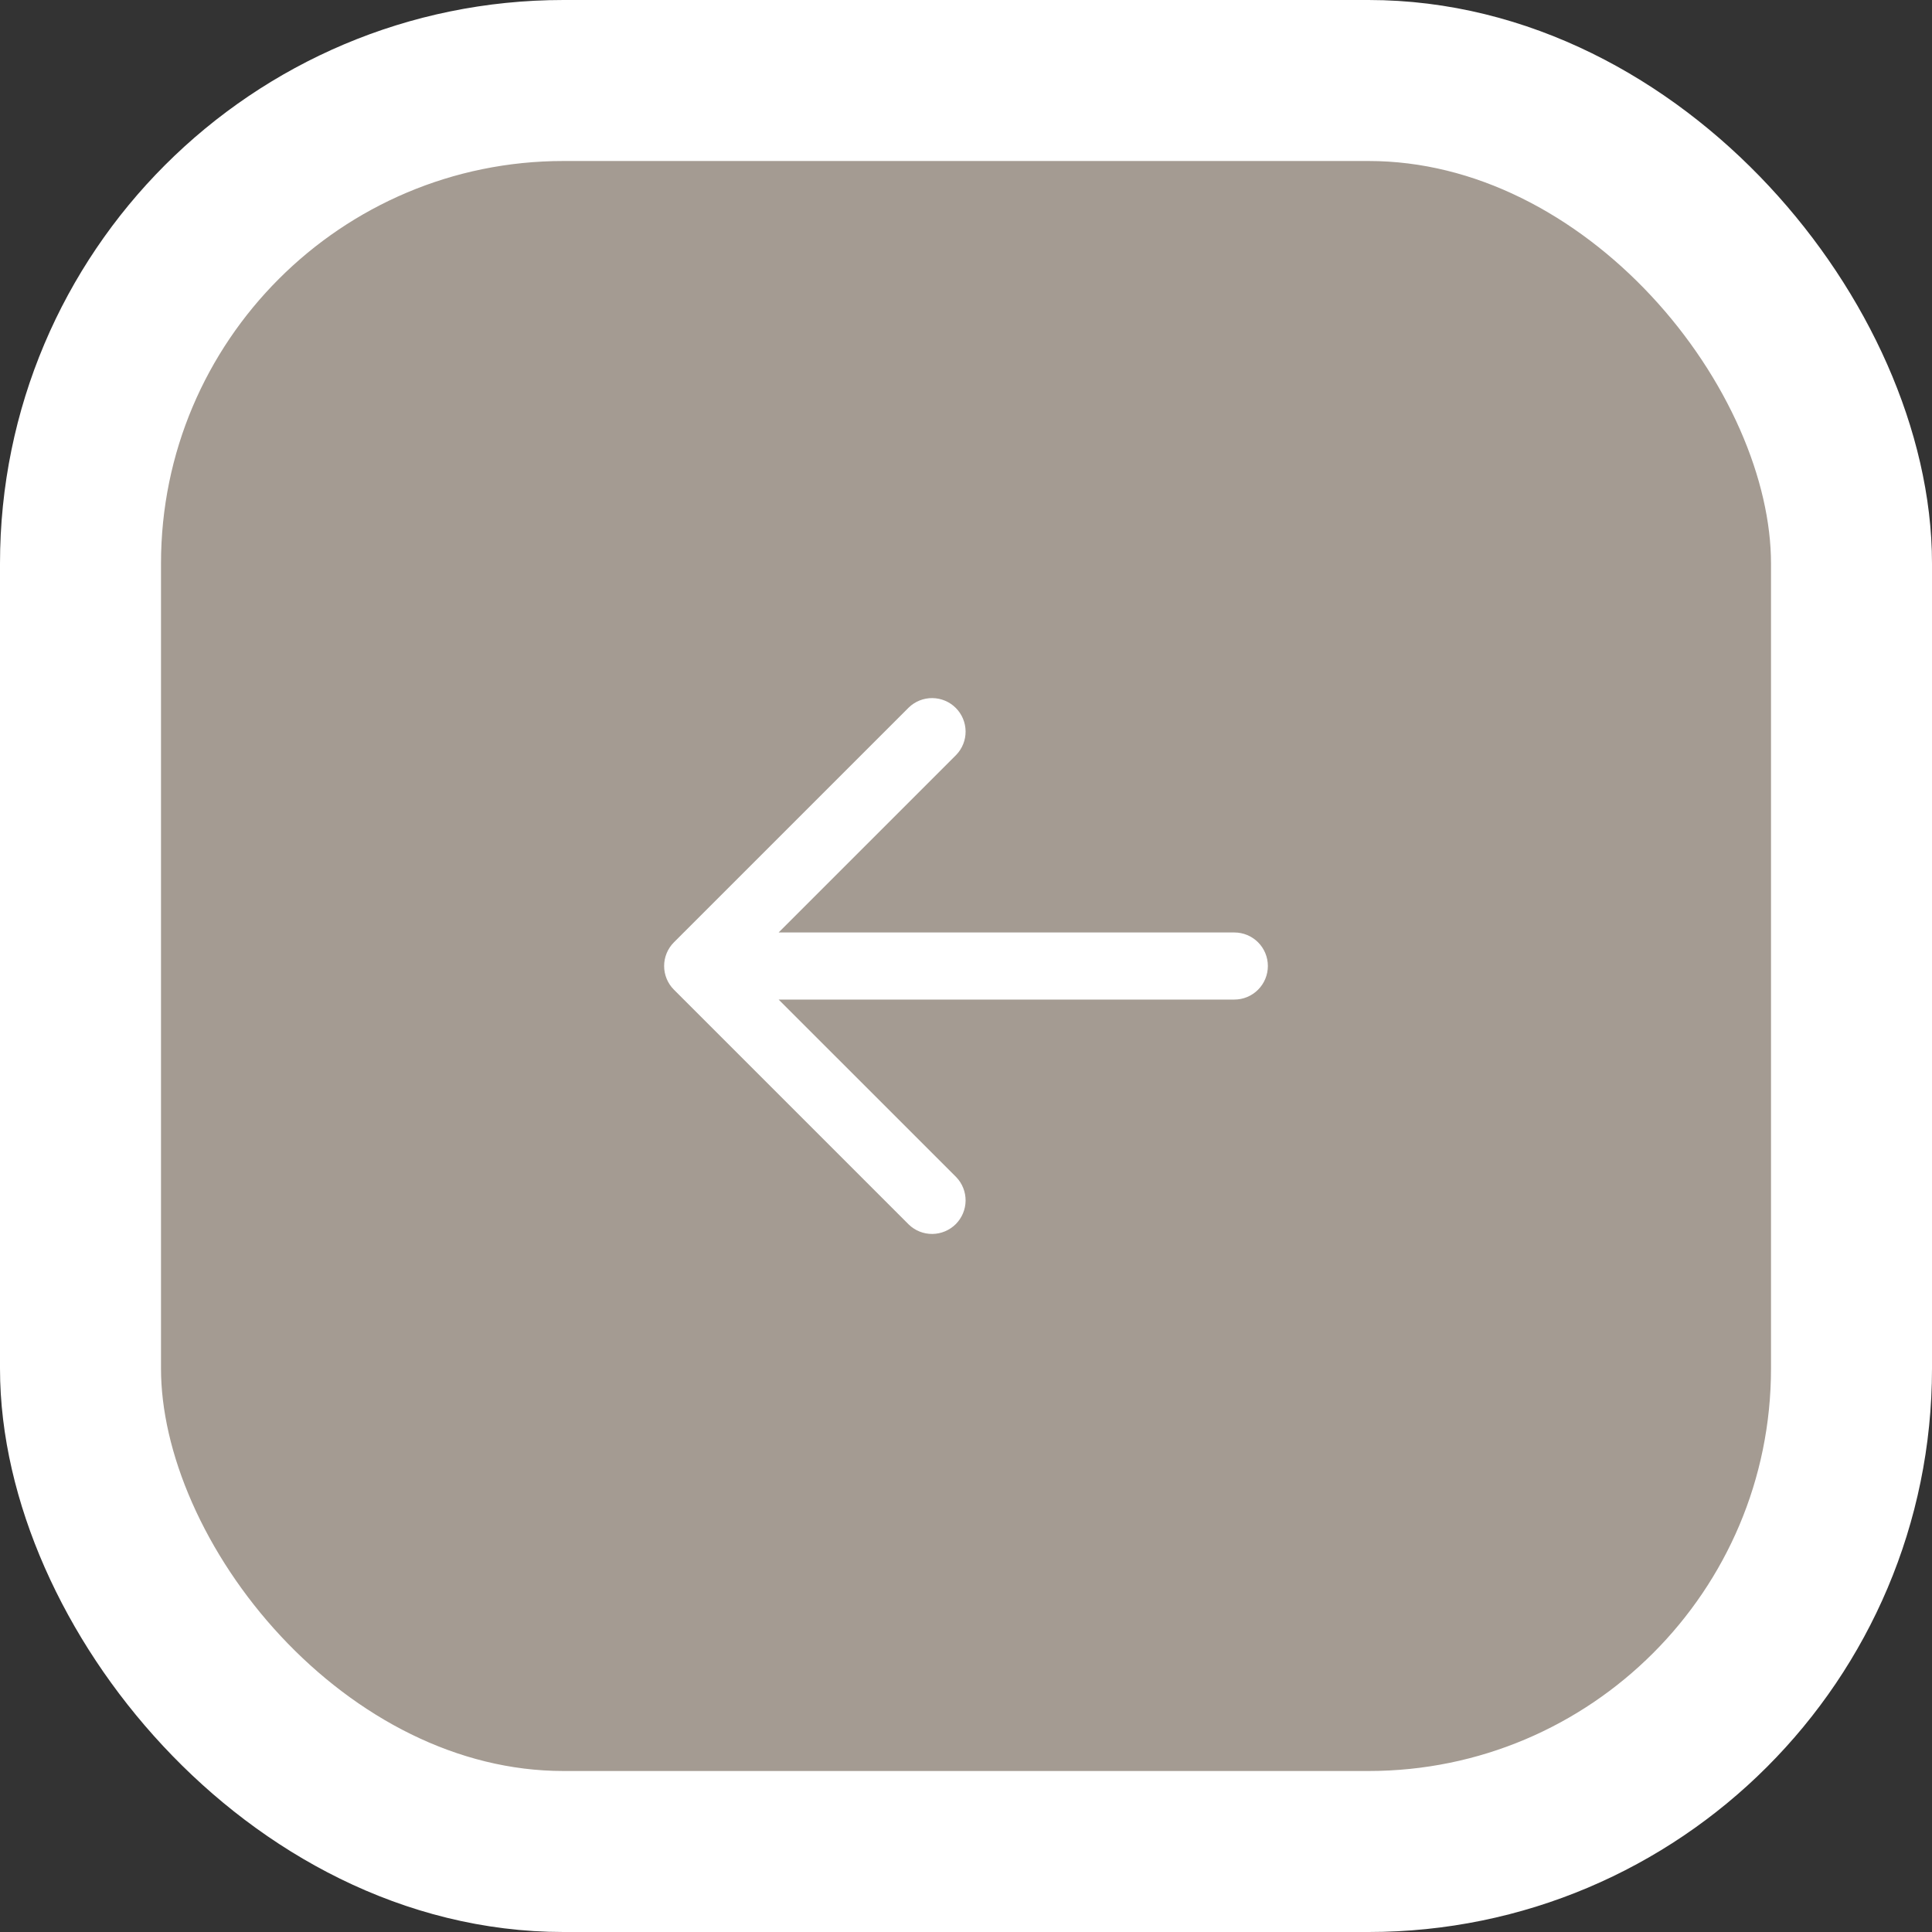 <?xml version="1.0" encoding="UTF-8"?> <svg xmlns="http://www.w3.org/2000/svg" width="48" height="48" viewBox="0 0 48 48" fill="none"><rect x="0" y="0" width="48" height="48" fill="#333333" stroke="none"/><rect x="2" y="2" width="44" height="44" rx="12" fill="#A49B92" stroke="white" stroke-width="4"></rect><path d="M30.667 24.834C30.888 24.834 31.1 24.746 31.256 24.589C31.412 24.433 31.5 24.221 31.5 24C31.5 23.779 31.412 23.567 31.256 23.411C31.1 23.255 30.888 23.167 30.667 23.167L19.345 23.167L23.756 18.756C23.908 18.599 23.992 18.388 23.99 18.17C23.988 17.951 23.9 17.742 23.746 17.588C23.591 17.433 23.382 17.346 23.164 17.344C22.945 17.342 22.735 17.426 22.578 17.578L16.744 23.411C16.588 23.567 16.5 23.779 16.5 24C16.5 24.221 16.588 24.433 16.744 24.589L22.578 30.423C22.735 30.575 22.945 30.659 23.164 30.657C23.382 30.655 23.591 30.567 23.746 30.413C23.9 30.258 23.988 30.049 23.99 29.831C23.992 29.612 23.908 29.401 23.756 29.244L19.345 24.834L30.667 24.834Z" fill="white"></path></svg> 